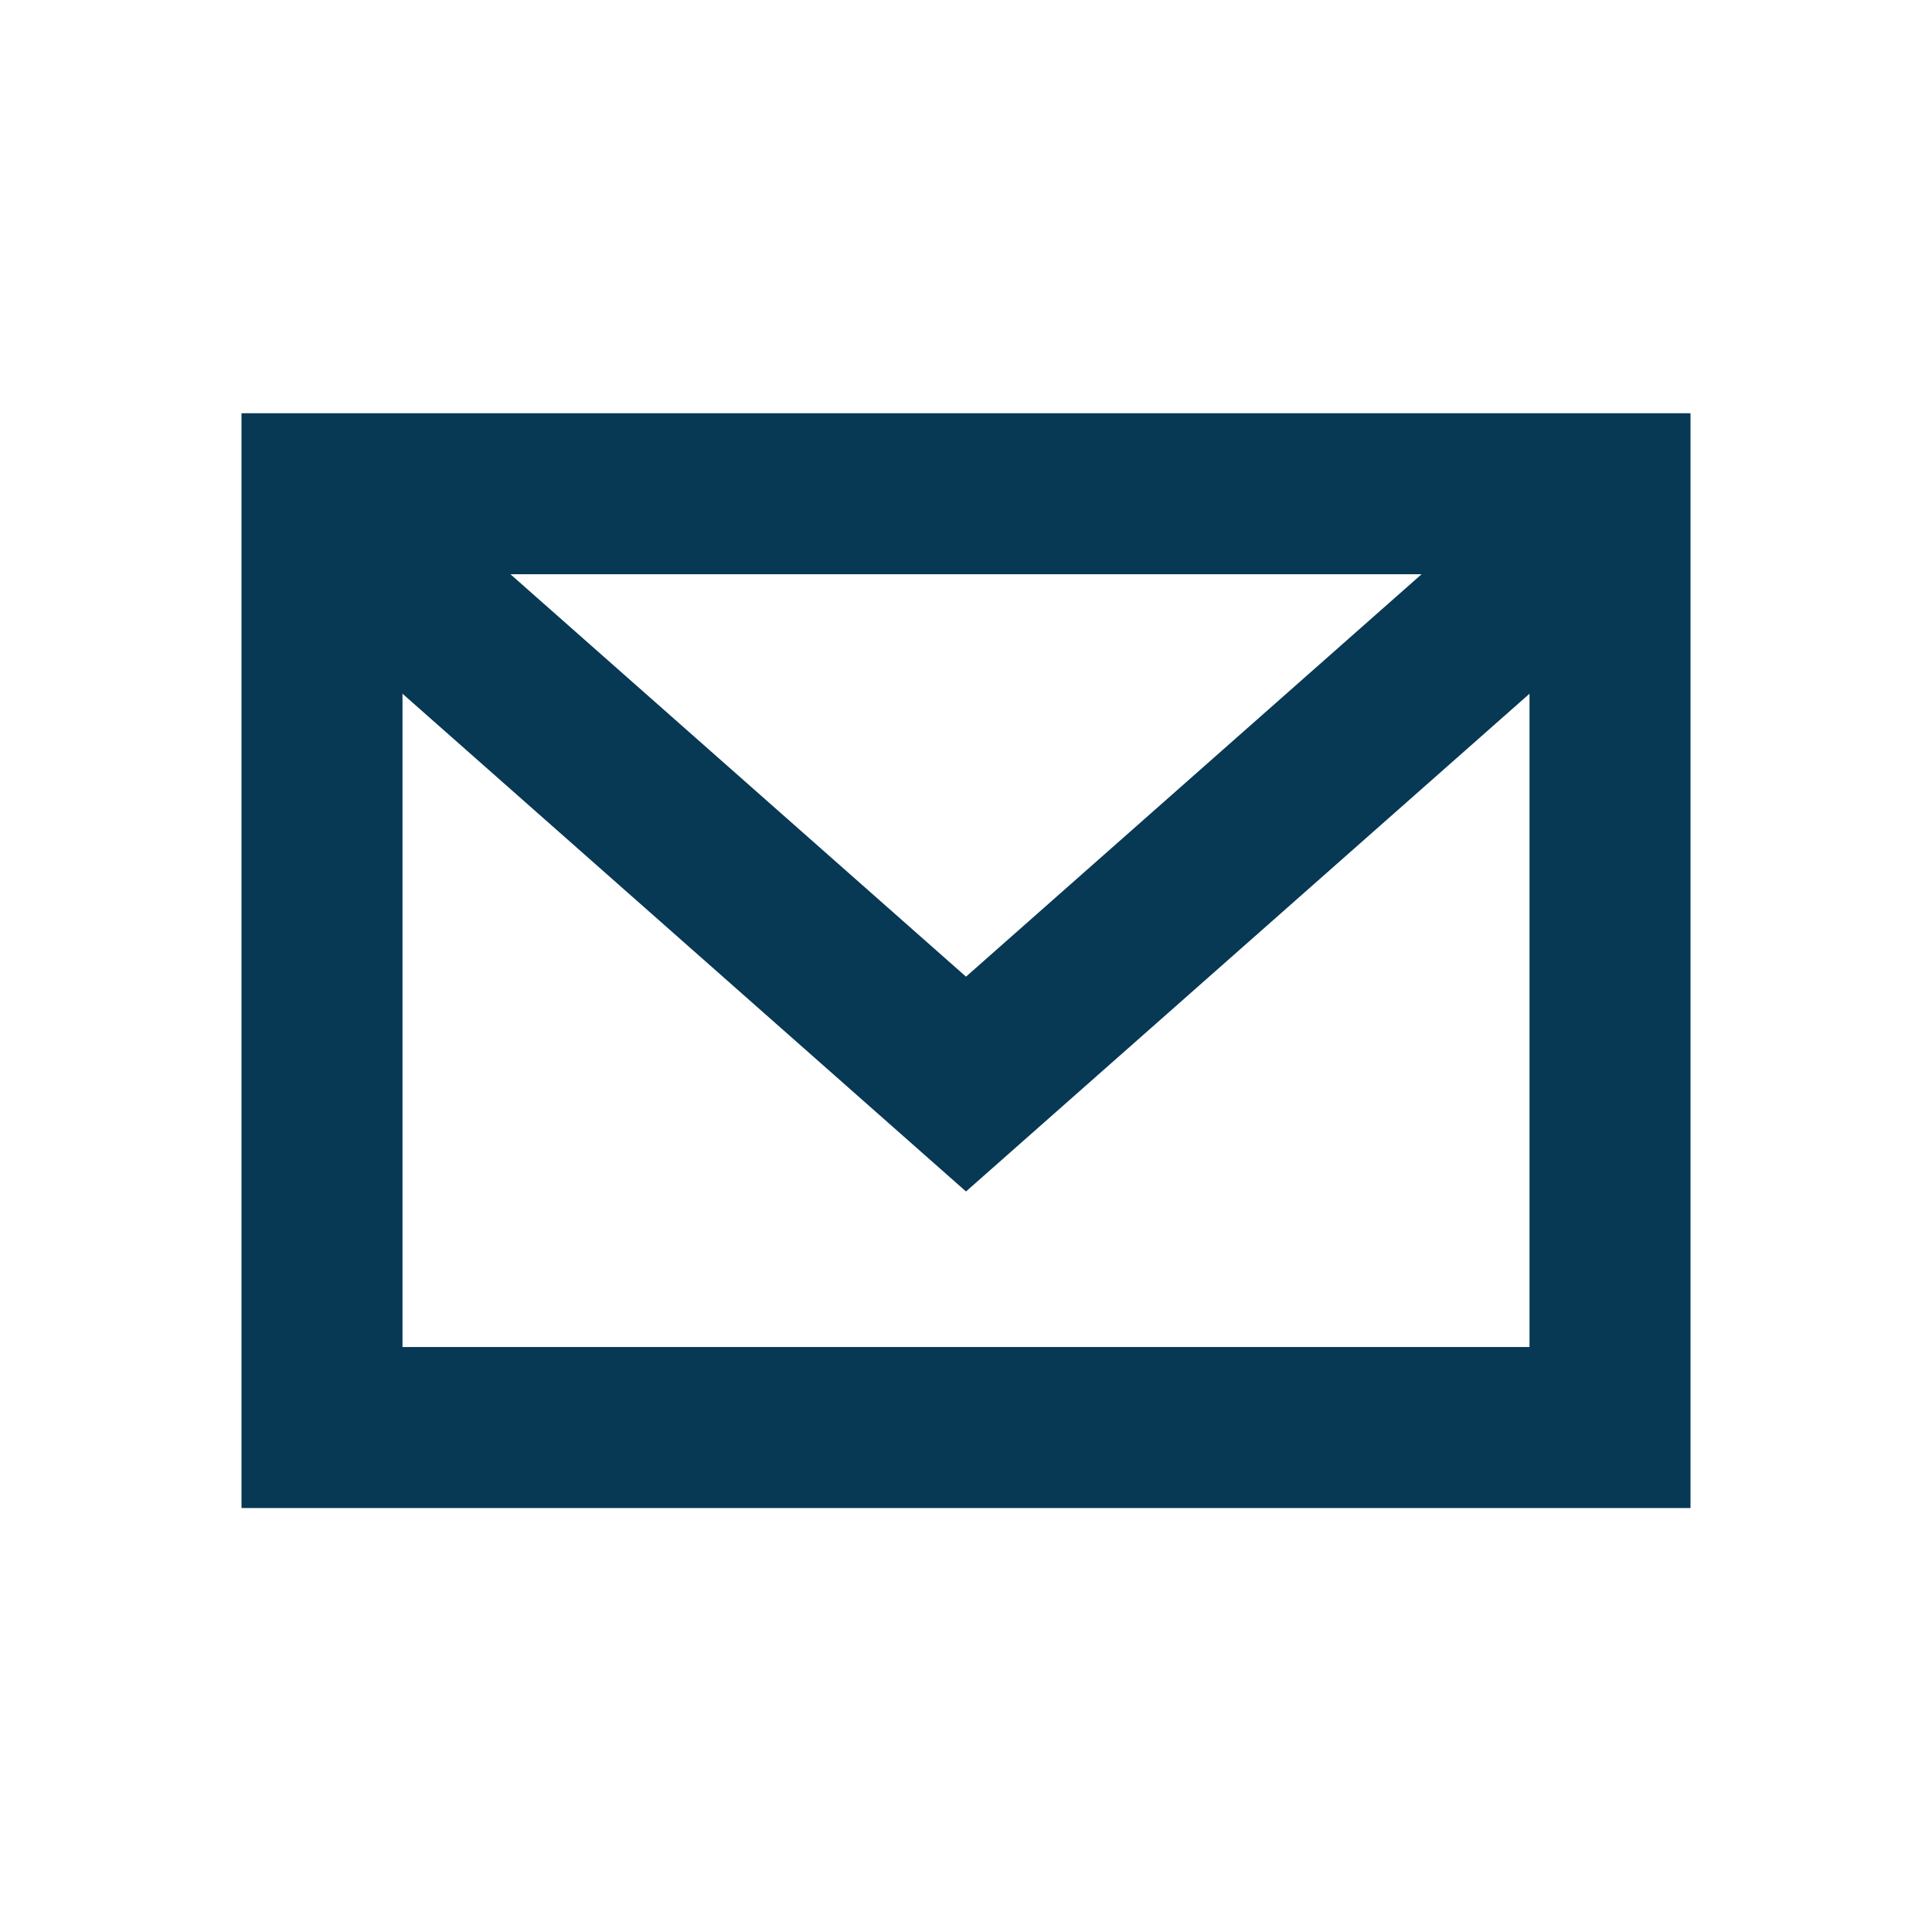 <?xml version="1.0" encoding="utf-8"?>
<!-- Generator: Adobe Illustrator 23.0.2, SVG Export Plug-In . SVG Version: 6.00 Build 0)  -->
<svg version="1.1" id="Ebene_1" xmlns="http://www.w3.org/2000/svg" xmlns:xlink="http://www.w3.org/1999/xlink" x="0px" y="0px" width="18px" height="18px" viewBox="0 0 18 18" style="enable-background:new 0 0 18 18;" xml:space="preserve">
<style type="text/css">
	.st0{fill:none;stroke:#073854;stroke-width:1.5;stroke-miterlimit:10;}
</style>
<rect x="3" y="4.6" class="st0" width="12" height="8.7"/>
<polyline class="st0" points="15,4.8 9,10.1 3,4.8 "/>
</svg>
